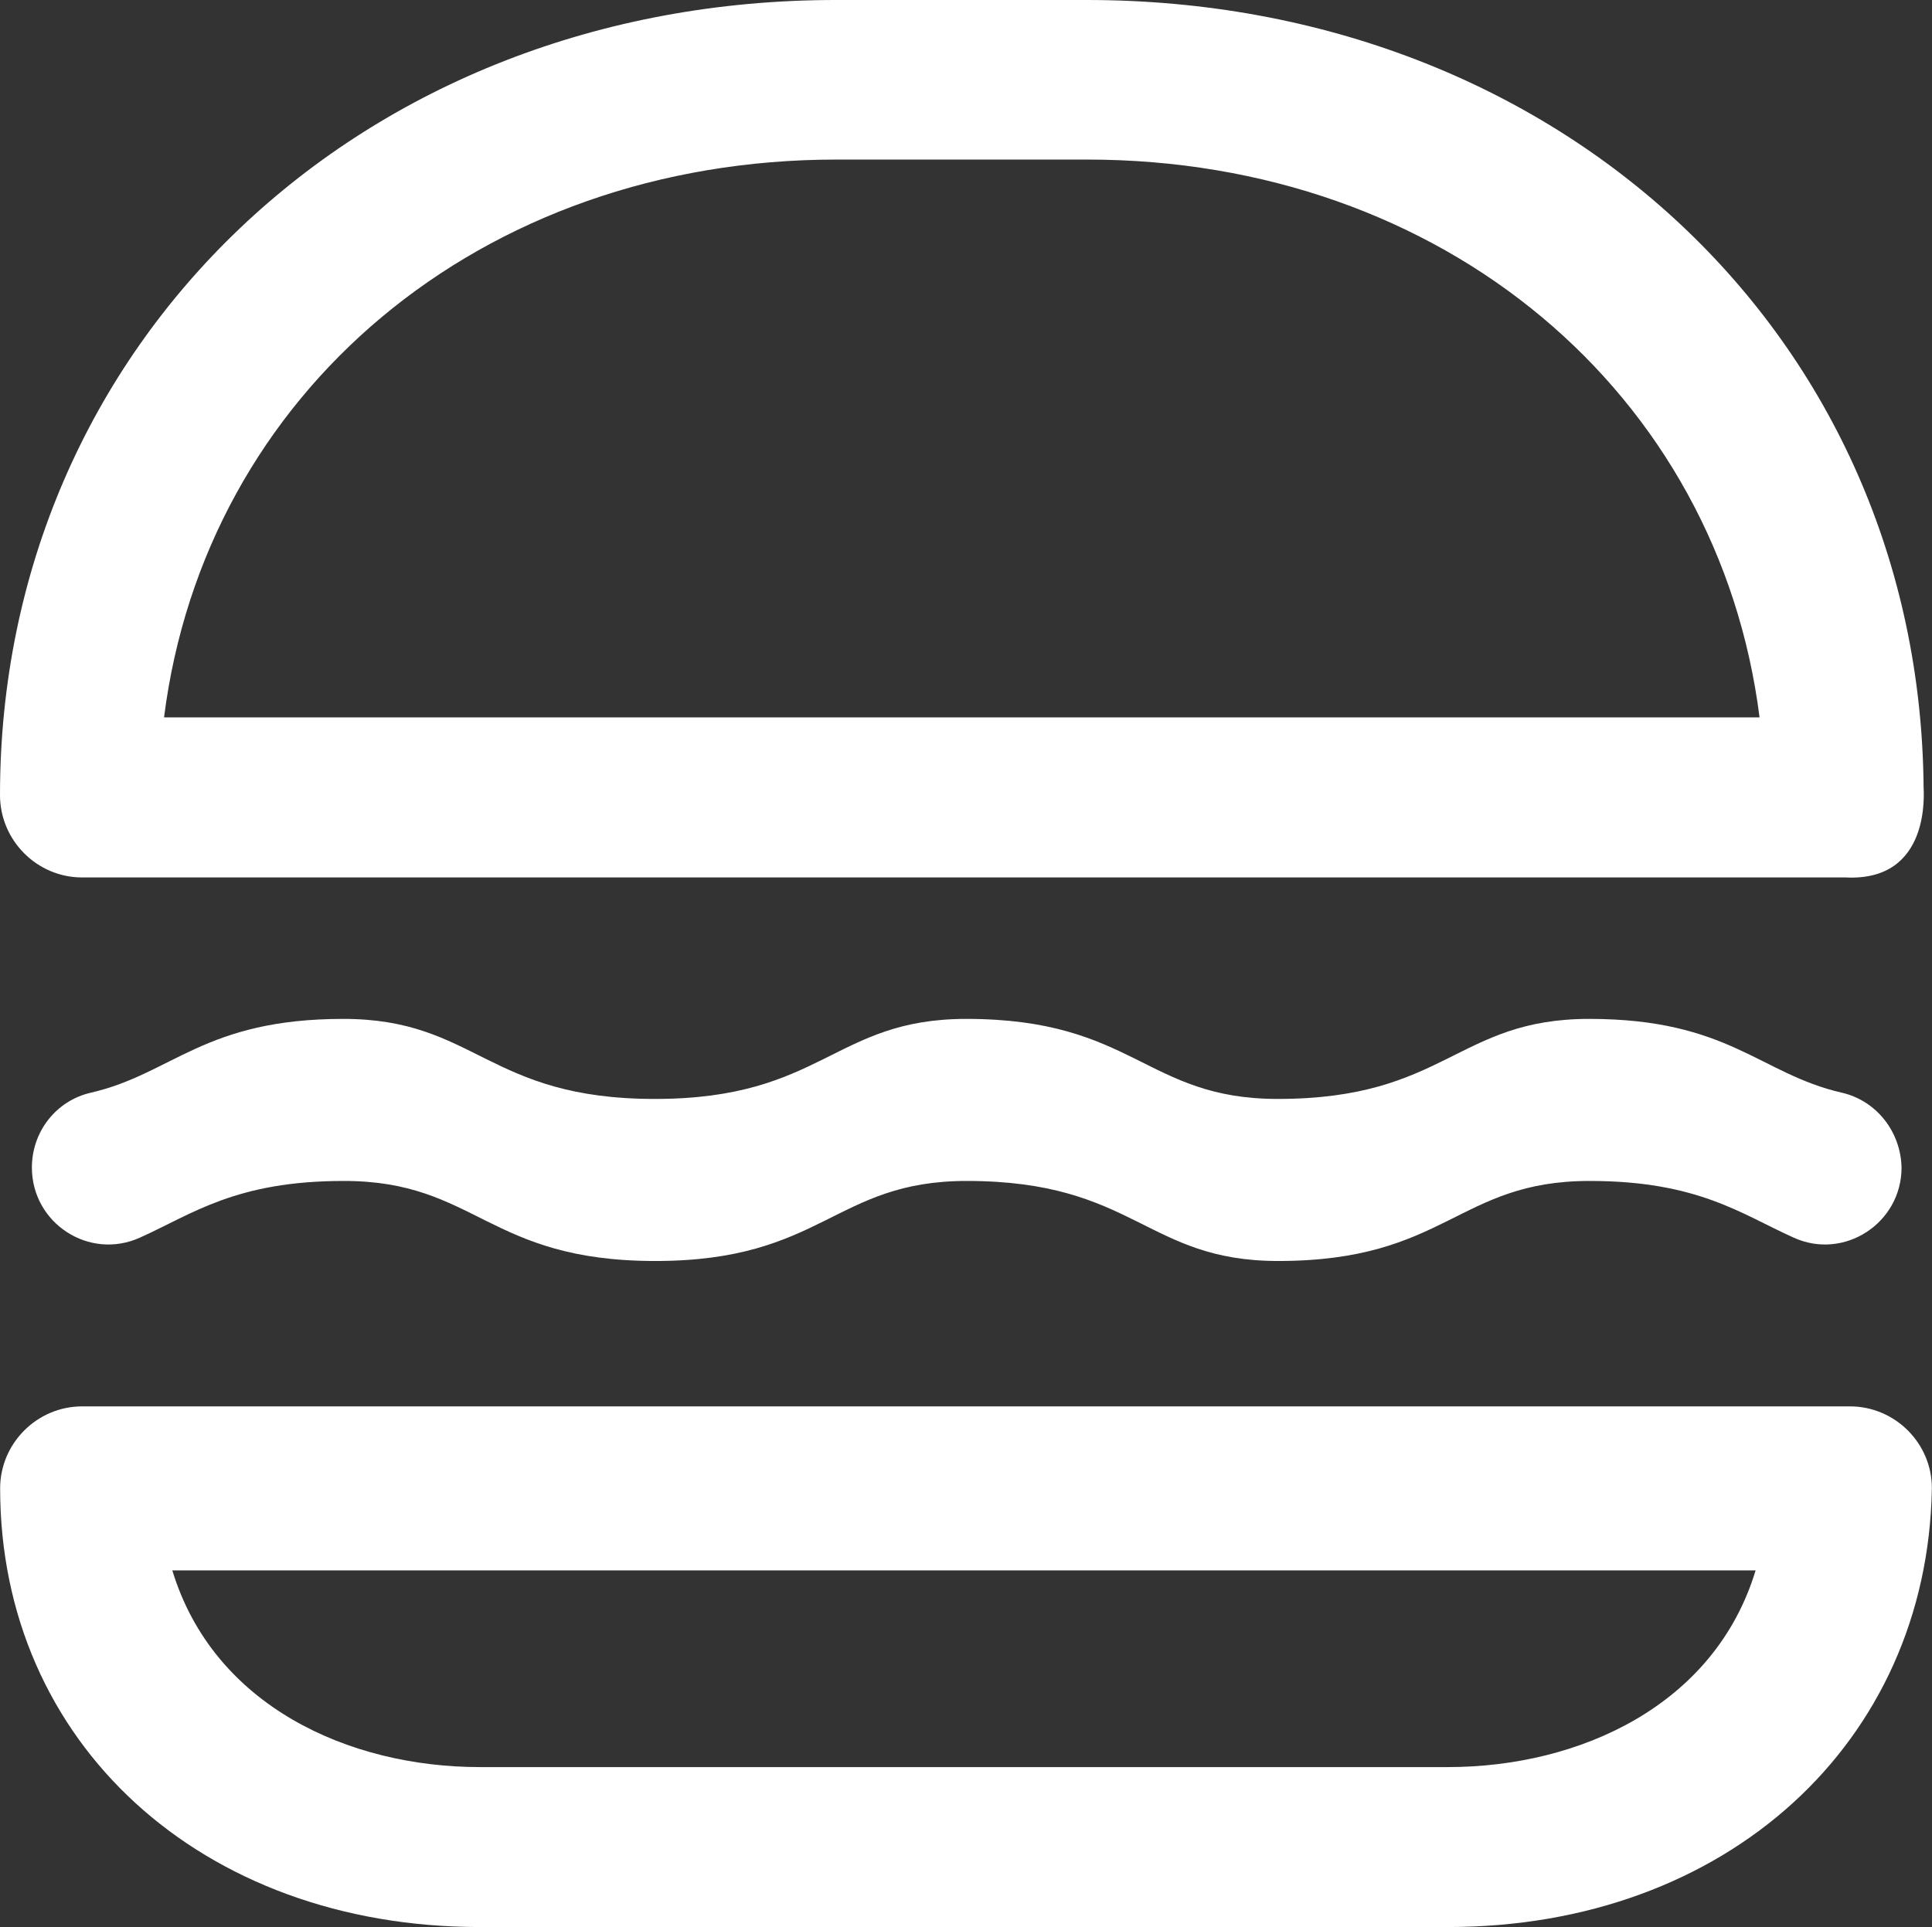 <?xml version="1.0" encoding="utf-8"?>
<!-- Generator: Adobe Illustrator 16.0.0, SVG Export Plug-In . SVG Version: 6.00 Build 0)  -->
<!DOCTYPE svg PUBLIC "-//W3C//DTD SVG 1.1//EN" "http://www.w3.org/Graphics/SVG/1.1/DTD/svg11.dtd">
<svg version="1.1" id="Layer_1" xmlns="http://www.w3.org/2000/svg" xmlns:xlink="http://www.w3.org/1999/xlink" x="0px" y="0px"
	 width="14.721px" height="14.686px" viewBox="0 0 14.721 14.686" enable-background="new 0 0 14.721 14.686" xml:space="preserve">
<rect x="0" y="0" width="14.721" height="14.686" fill="#333333" stroke="none"/>
<path fill="#FFFFFF" d="M6.375,1.216h1.907c2.719,0,4.813,1.782,5.125,4.251H1.25C1.562,2.998,3.656,1.216,6.375,1.216 M0.625,6.687
	h13.438c0.654,0.033,0.594-0.655,0.594-0.688C14.627,2.562,11.875,0,8.282,0H6.375C2.749-0.003,0,2.623,0,6.059
	C0,6.405,0.282,6.687,0.625,6.687"/>
<path fill="#FFFFFF" d="M11.032,13.467H3.657c-1.002,0-2.031-0.469-2.344-1.499h12.064C13.065,12.999,12.032,13.467,11.032,13.467
	 M14.096,10.718H0.626c-0.344,0-0.625,0.282-0.625,0.625c0,1.938,1.531,3.343,3.656,3.343h7.375c2.123,0,3.655-1.404,3.688-3.343
	C14.721,10.998,14.438,10.718,14.096,10.718"/>
<path fill="#FFFFFF" d="M14.032,8.327c-0.625-0.144-0.861-0.562-1.923-0.562c-1.009,0-1.093,0.61-2.373,0.61
	c-1.009,0-1.093-0.61-2.373-0.61c-1.01,0-1.094,0.61-2.373,0.61s-1.363-0.61-2.374-0.61c-1.061,0-1.3,0.418-1.922,0.562
	c-0.266,0.06-0.451,0.297-0.451,0.571c0,0.424,0.436,0.709,0.823,0.534C1.467,9.252,1.794,9,2.62,9C3.63,9,3.714,9.61,4.993,9.61
	S6.356,9,7.366,9C8.649,9,8.73,9.61,9.739,9.61C11.022,9.61,11.104,9,12.112,9c0.826,0,1.154,0.252,1.555,0.432
	c0.384,0.175,0.822-0.11,0.822-0.534C14.483,8.624,14.297,8.387,14.032,8.327"/>
</svg>
